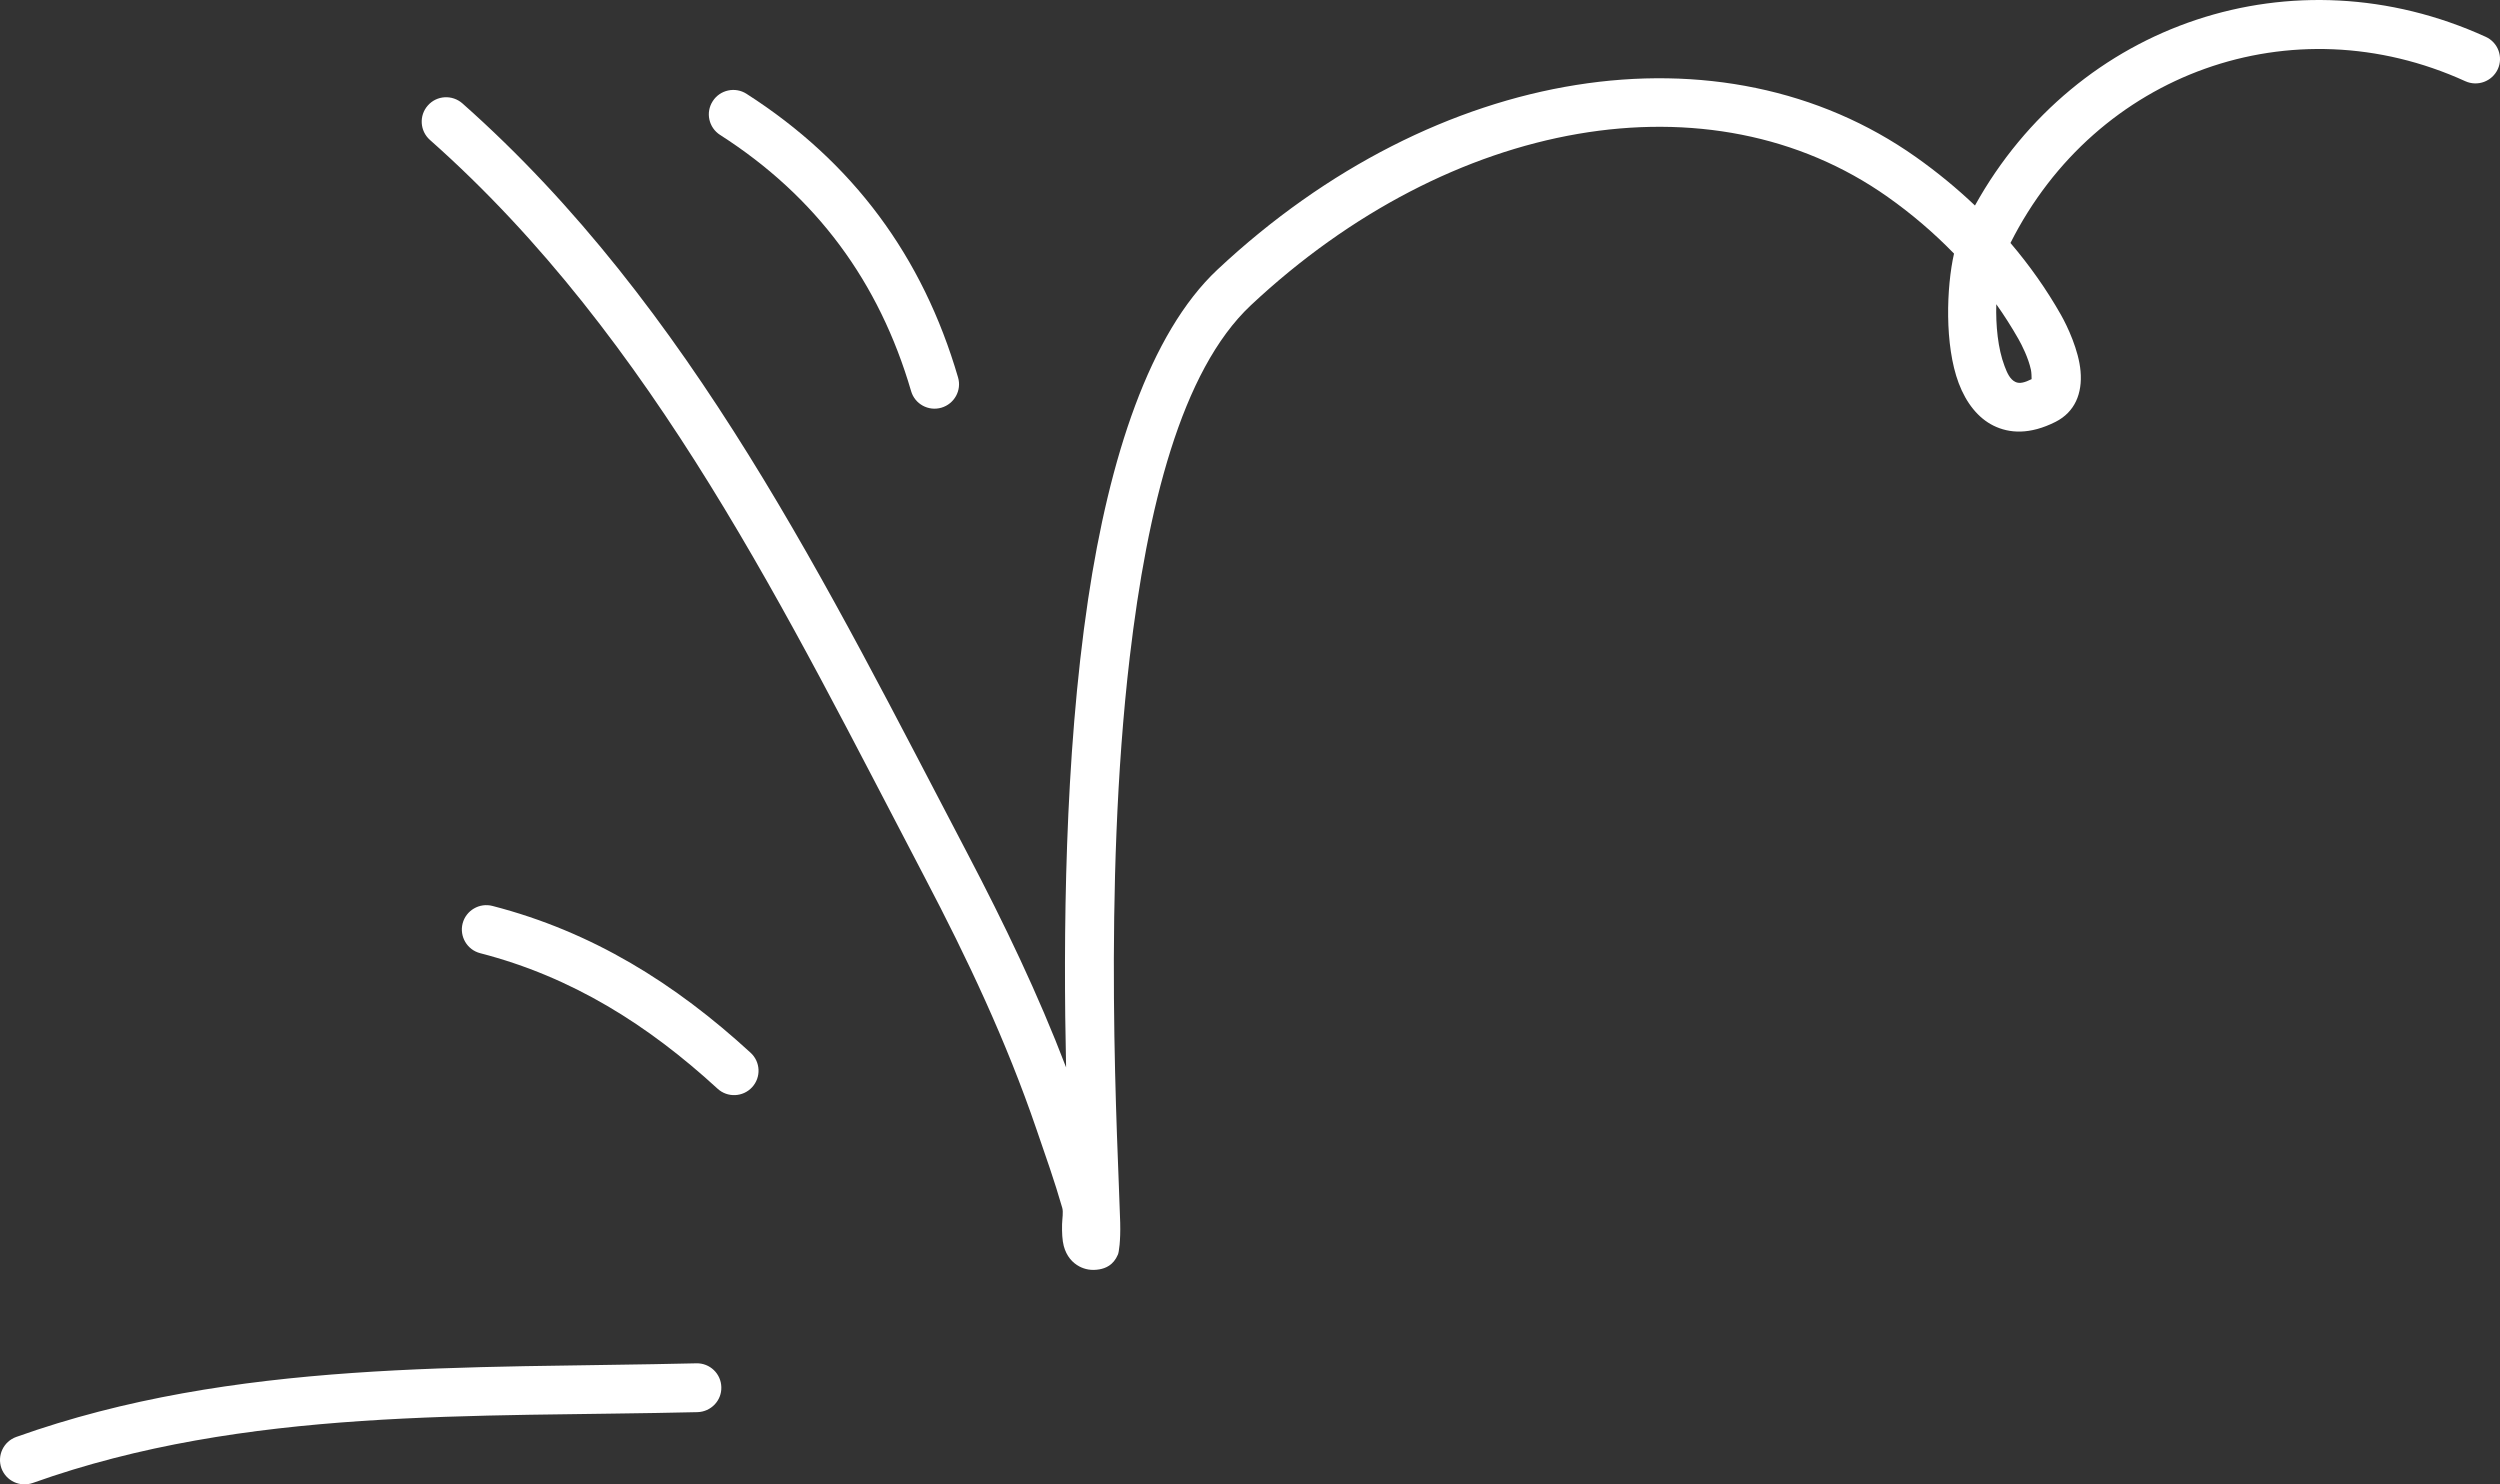 <svg width="64" height="38" viewBox="0 0 64 38" fill="none" xmlns="http://www.w3.org/2000/svg">
<rect x="0" y="0" width="64" height="38" fill="#333333" stroke="none"/>
<path fill-rule="evenodd" clip-rule="evenodd" d="M17.855 36.151C12.141 36.288 6.302 36.014 0.838 37.964C0.512 38.079 0.154 37.911 0.036 37.586C-0.079 37.261 0.089 36.904 0.415 36.786C6.006 34.791 11.978 35.041 17.825 34.901C18.171 34.891 18.459 35.166 18.466 35.511C18.476 35.856 18.201 36.141 17.855 36.151Z" fill="white"/>
<path fill-rule="evenodd" clip-rule="evenodd" d="M18.369 27.87C16.587 26.235 14.643 25.009 12.294 24.402C11.958 24.316 11.758 23.974 11.843 23.64C11.93 23.306 12.274 23.105 12.607 23.192C15.162 23.852 17.279 25.173 19.215 26.95C19.471 27.184 19.488 27.579 19.253 27.834C19.02 28.087 18.622 28.104 18.369 27.87Z" fill="white"/>
<path fill-rule="evenodd" clip-rule="evenodd" d="M23.324 10.012C22.507 7.218 20.899 5.032 18.434 3.454C18.143 3.267 18.058 2.88 18.246 2.59C18.431 2.3 18.82 2.215 19.11 2.401C21.838 4.149 23.622 6.568 24.526 9.662C24.624 9.993 24.431 10.34 24.1 10.437C23.767 10.534 23.419 10.343 23.324 10.012Z" fill="white"/>
<path fill-rule="evenodd" clip-rule="evenodd" d="M51.468 6.22C51.954 6.791 52.39 7.406 52.761 8.061C52.926 8.352 53.217 8.972 53.262 9.503C53.312 10.069 53.119 10.547 52.623 10.799C51.964 11.132 51.438 11.097 51.032 10.896C50.642 10.702 50.336 10.321 50.143 9.81C49.775 8.834 49.83 7.343 50.023 6.492C49.504 5.958 48.936 5.473 48.327 5.043C43.793 1.836 37.142 3.019 32.024 7.813C30.233 9.492 29.371 13.018 28.922 16.821C28.224 22.744 28.622 29.359 28.677 31.297C28.689 31.776 28.644 32.06 28.619 32.116C28.502 32.395 28.294 32.468 28.148 32.495C27.938 32.533 27.77 32.493 27.635 32.423C27.452 32.327 27.302 32.158 27.232 31.897C27.194 31.753 27.184 31.553 27.189 31.339C27.194 31.191 27.224 31.029 27.194 30.922C26.999 30.242 26.763 29.577 26.533 28.908C25.764 26.658 24.769 24.549 23.664 22.443C20.155 15.751 16.76 8.68 11.006 3.582C10.748 3.353 10.723 2.957 10.954 2.699C11.181 2.441 11.577 2.418 11.838 2.647C17.707 7.846 21.194 15.039 24.774 21.863C25.713 23.655 26.575 25.449 27.292 27.325C27.219 24.006 27.247 19.411 27.855 15.345C28.396 11.729 29.426 8.534 31.167 6.902C36.773 1.649 44.086 0.51 49.051 4.023C49.582 4.399 50.088 4.813 50.559 5.261C53.157 0.579 58.718 -1.297 63.633 0.942C63.949 1.085 64.087 1.456 63.944 1.77C63.798 2.084 63.428 2.222 63.112 2.079C58.683 0.061 53.66 1.862 51.468 6.22ZM51.105 7.788C51.308 8.074 51.496 8.37 51.671 8.677C51.764 8.841 51.924 9.158 51.992 9.467C52.007 9.54 52.009 9.653 52.009 9.706C51.837 9.791 51.701 9.832 51.591 9.776C51.453 9.708 51.383 9.548 51.316 9.37C51.145 8.921 51.09 8.326 51.105 7.788Z" fill="white"/>
</svg>
